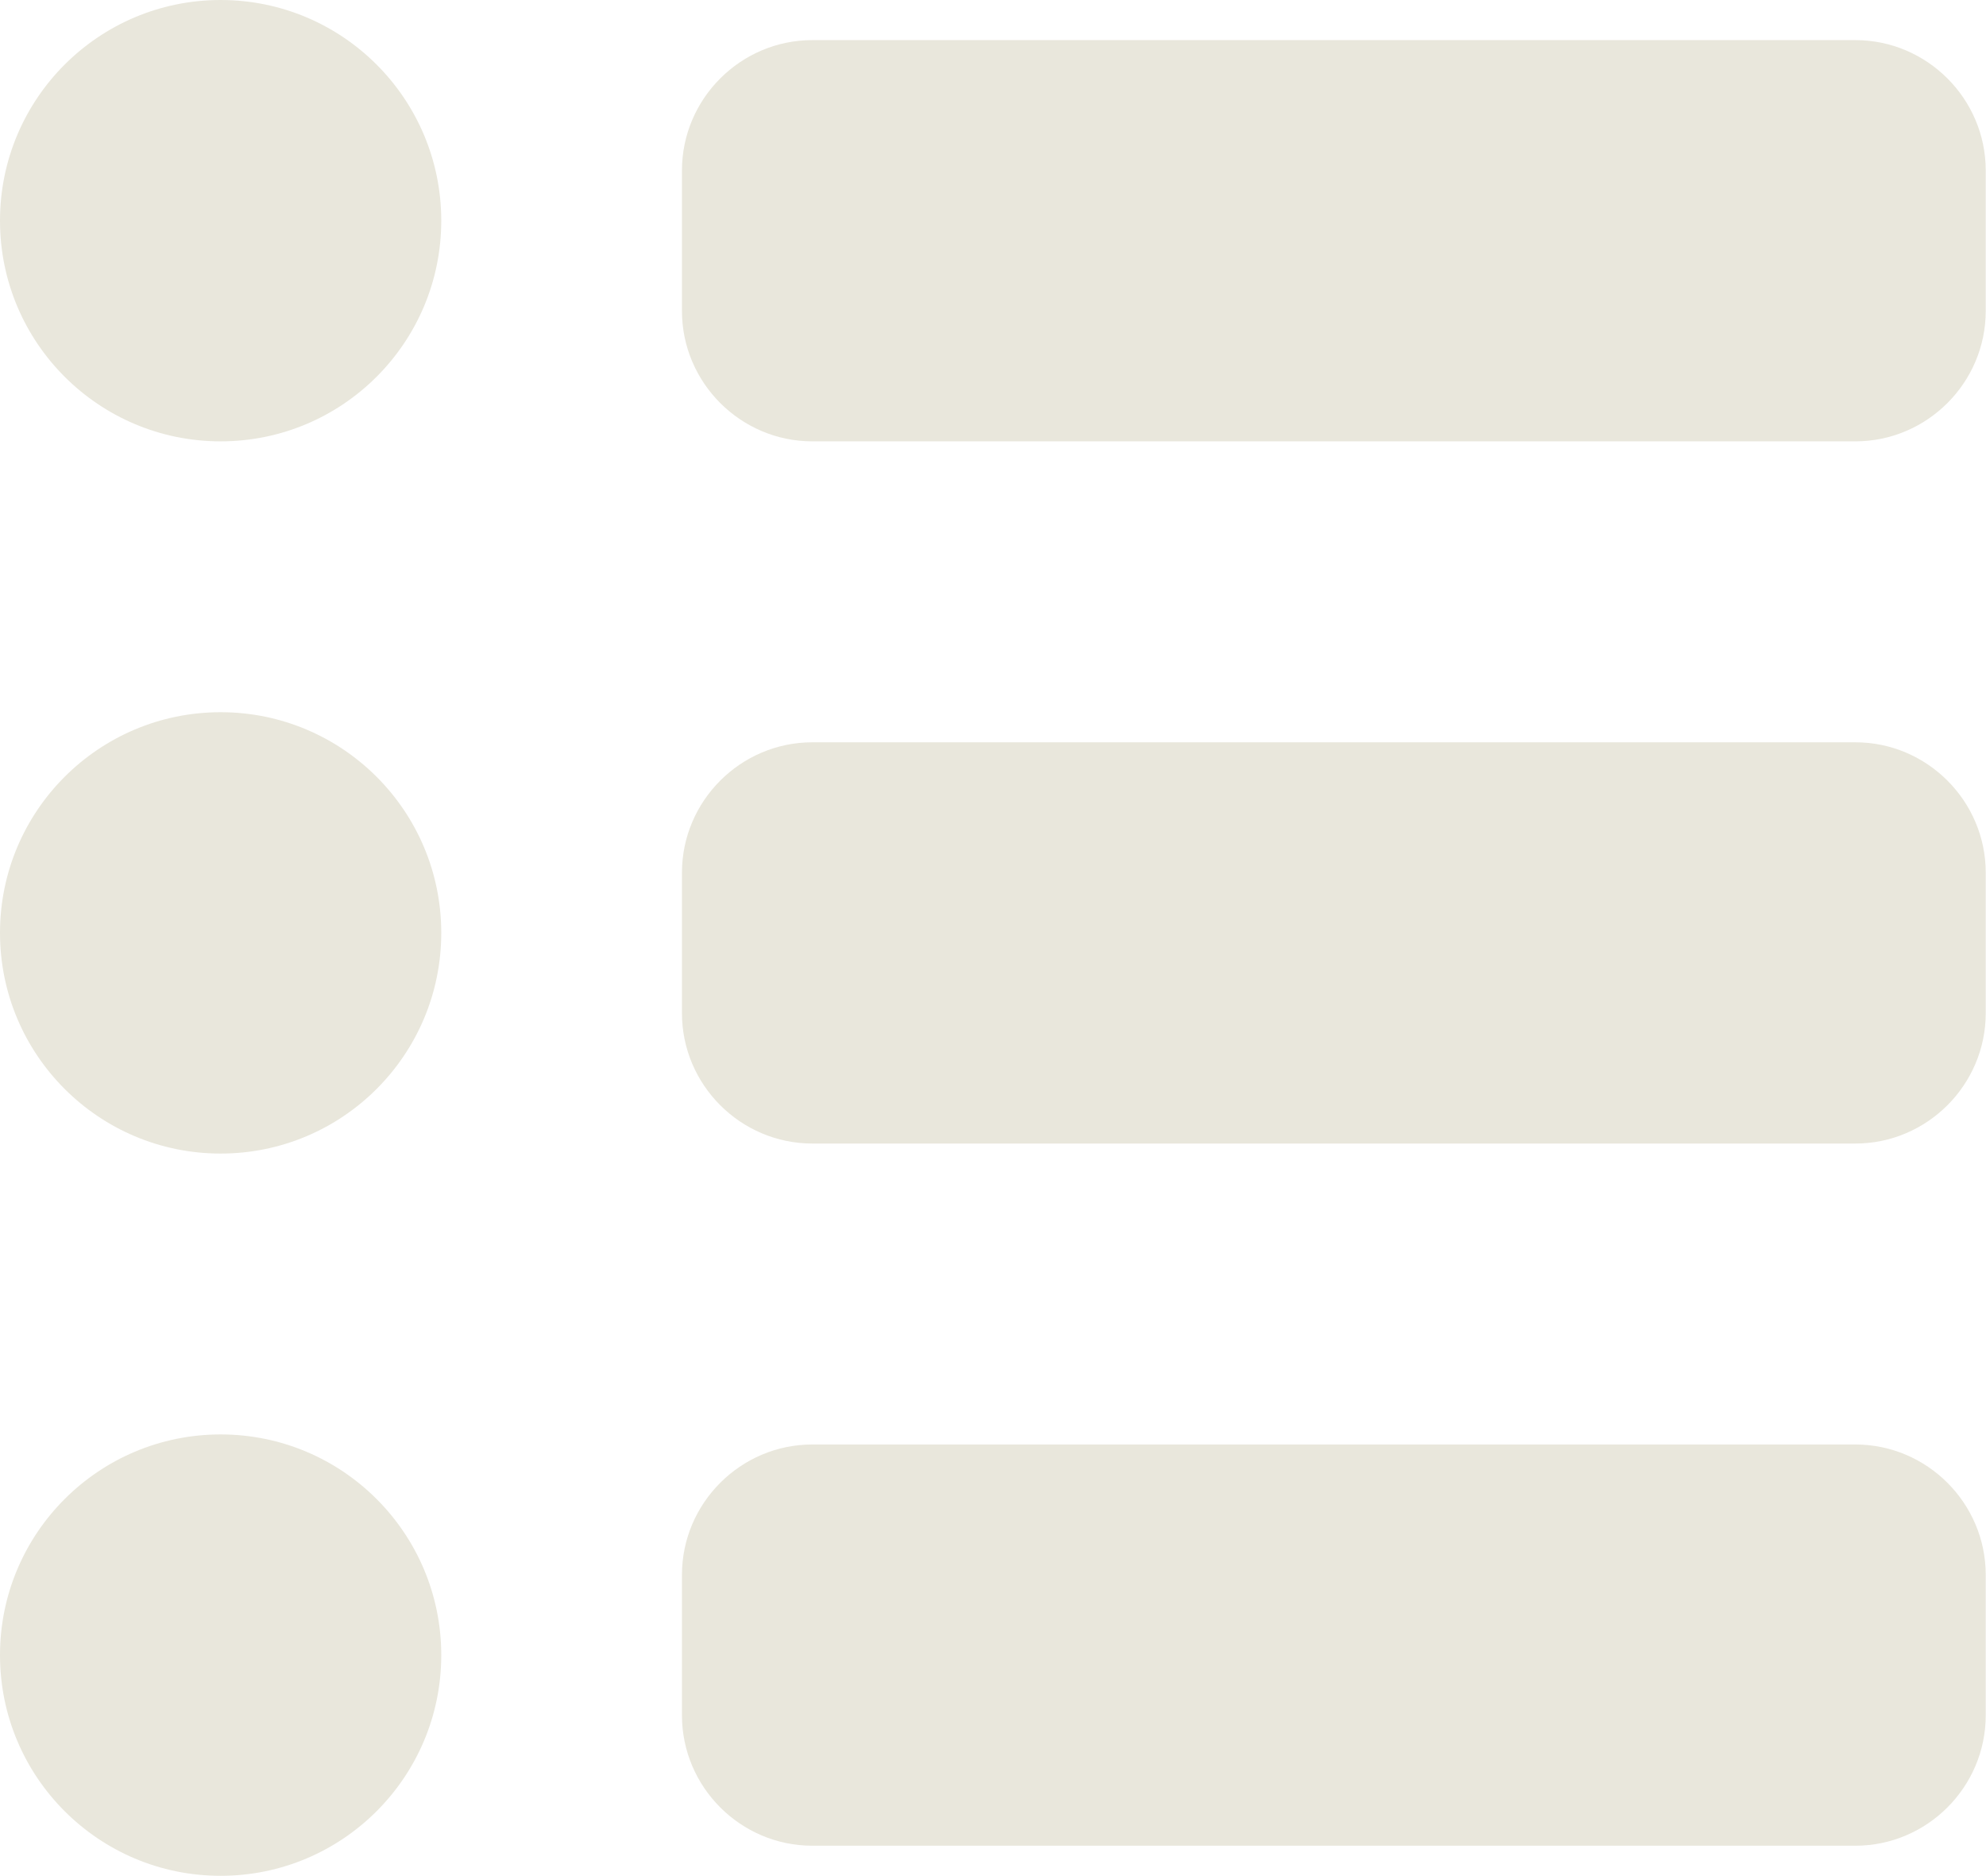 <?xml version="1.0" encoding="UTF-8" standalone="no"?><svg xmlns="http://www.w3.org/2000/svg" xmlns:xlink="http://www.w3.org/1999/xlink" fill="#000000" height="253" preserveAspectRatio="xMidYMid meet" version="1" viewBox="0.0 0.0 267.9 253.0" width="267.9" zoomAndPan="magnify"><defs><clipPath id="a"><path d="M 91 5 L 267.859 5 L 267.859 60 L 91 60 Z M 91 5"/></clipPath><clipPath id="b"><path d="M 91 100 L 267.859 100 L 267.859 155 L 91 155 Z M 91 100"/></clipPath><clipPath id="c"><path d="M 91 194 L 267.859 194 L 267.859 249 L 91 249 Z M 91 194"/></clipPath><clipPath id="d"><path d="M 0 193 L 60 193 L 60 252.98 L 0 252.98 Z M 0 193"/></clipPath></defs><g><g clip-path="url(#a)" id="change1_1"><path d="M 250.273 59.523 L 109.578 59.523 C 99.906 59.523 91.992 51.609 91.992 41.938 L 91.992 22.996 C 91.992 13.324 99.906 5.41 109.578 5.41 L 250.273 5.41 C 259.949 5.41 267.863 13.324 267.863 22.996 L 267.863 41.938 C 267.863 51.609 259.949 59.523 250.273 59.523" fill="#e9e7dc"/></g><g id="change1_4"><path d="M 29.762 0 C 46.199 0 59.523 13.324 59.523 29.762 C 59.523 46.199 46.199 59.523 29.762 59.523 C 13.324 59.523 0 46.199 0 29.762 C 0 13.324 13.324 0 29.762 0" fill="#e9e7dc"/></g><g clip-path="url(#b)" id="change1_6"><path d="M 250.273 154.223 L 109.578 154.223 C 99.906 154.223 91.992 146.309 91.992 136.637 L 91.992 117.695 C 91.992 108.023 99.906 100.109 109.578 100.109 L 250.273 100.109 C 259.949 100.109 267.863 108.023 267.863 117.695 L 267.863 136.637 C 267.863 146.309 259.949 154.223 250.273 154.223" fill="#e9e7dc"/></g><g id="change1_5"><path d="M 29.762 96.051 C 46.199 96.051 59.523 109.375 59.523 125.812 C 59.523 142.25 46.199 155.574 29.762 155.574 C 13.324 155.574 0 142.25 0 125.812 C 0 109.375 13.324 96.051 29.762 96.051" fill="#e9e7dc"/></g><g clip-path="url(#c)" id="change1_2"><path d="M 250.273 248.922 L 109.578 248.922 C 99.906 248.922 91.992 241.008 91.992 231.332 L 91.992 212.395 C 91.992 202.723 99.906 194.809 109.578 194.809 L 250.273 194.809 C 259.949 194.809 267.863 202.723 267.863 212.395 L 267.863 231.332 C 267.863 241.008 259.949 248.922 250.273 248.922" fill="#e9e7dc"/></g><g clip-path="url(#d)" id="change1_3"><path d="M 29.762 193.453 C 46.199 193.453 59.523 206.781 59.523 223.219 C 59.523 239.652 46.199 252.98 29.762 252.98 C 13.324 252.98 0 239.652 0 223.219 C 0 206.781 13.324 193.453 29.762 193.453" fill="#e9e7dc"/></g></g></svg>